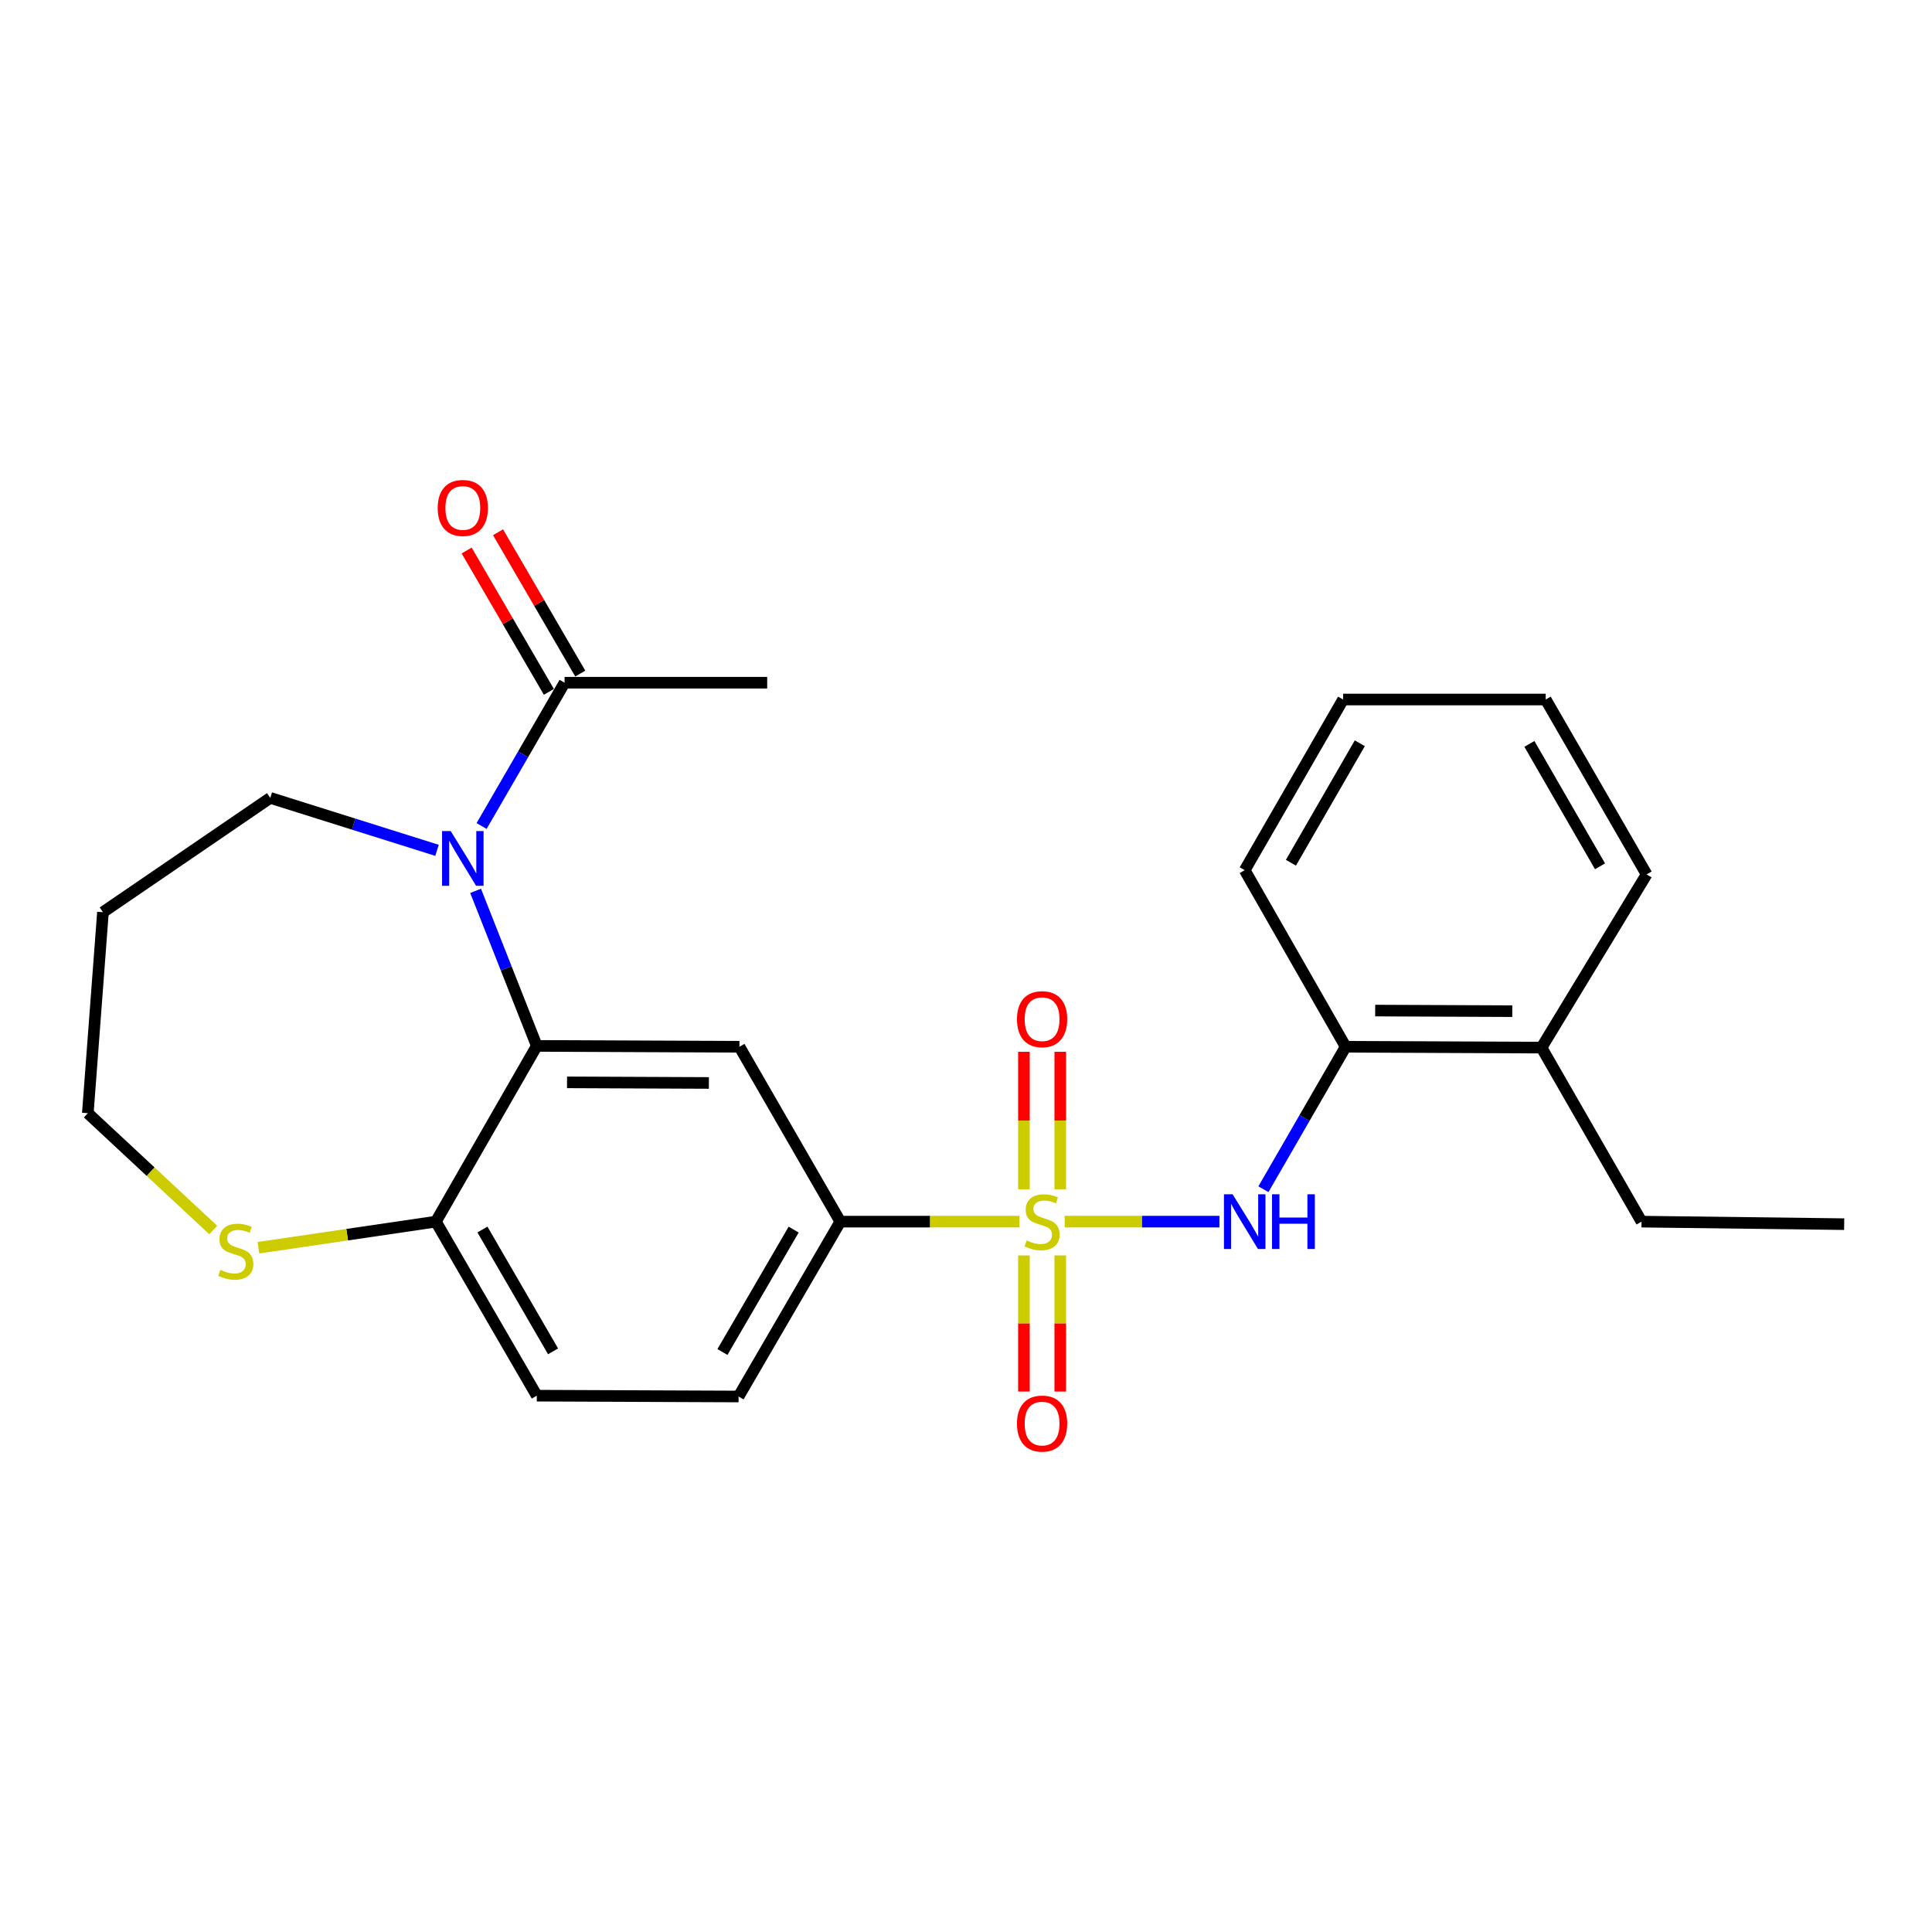 <?xml version='1.0' encoding='iso-8859-1'?>
<svg version='1.1' baseProfile='full'
              xmlns='http://www.w3.org/2000/svg'
                      xmlns:rdkit='http://www.rdkit.org/xml'
                      xmlns:xlink='http://www.w3.org/1999/xlink'
                  xml:space='preserve'
width='1000px' height='1000px' viewBox='0 0 1000 1000'>
<!-- END OF HEADER -->
<rect style='opacity:1.0;fill:#FFFFFF;stroke:none' width='1000' height='1000' x='0' y='0'> </rect>
<path class='bond-2' d='M 551.087,632.317 L 591.137,632.317' style='fill:none;fill-rule:evenodd;stroke:#CCCC00;stroke-width:6px;stroke-linecap:butt;stroke-linejoin:miter;stroke-opacity:1' />
<path class='bond-2' d='M 591.137,632.317 L 631.187,632.317' style='fill:none;fill-rule:evenodd;stroke:#0000FF;stroke-width:6px;stroke-linecap:butt;stroke-linejoin:miter;stroke-opacity:1' />
<path class='bond-4' d='M 527.694,632.317 L 481.318,632.317' style='fill:none;fill-rule:evenodd;stroke:#CCCC00;stroke-width:6px;stroke-linecap:butt;stroke-linejoin:miter;stroke-opacity:1' />
<path class='bond-4' d='M 481.318,632.317 L 434.943,632.317' style='fill:none;fill-rule:evenodd;stroke:#000000;stroke-width:6px;stroke-linecap:butt;stroke-linejoin:miter;stroke-opacity:1' />
<path class='bond-7' d='M 548.785,615.575 L 548.785,579.992' style='fill:none;fill-rule:evenodd;stroke:#CCCC00;stroke-width:6px;stroke-linecap:butt;stroke-linejoin:miter;stroke-opacity:1' />
<path class='bond-7' d='M 548.785,579.992 L 548.785,544.409' style='fill:none;fill-rule:evenodd;stroke:#FF0000;stroke-width:6px;stroke-linecap:butt;stroke-linejoin:miter;stroke-opacity:1' />
<path class='bond-7' d='M 529.986,615.575 L 529.986,579.992' style='fill:none;fill-rule:evenodd;stroke:#CCCC00;stroke-width:6px;stroke-linecap:butt;stroke-linejoin:miter;stroke-opacity:1' />
<path class='bond-7' d='M 529.986,579.992 L 529.986,544.409' style='fill:none;fill-rule:evenodd;stroke:#FF0000;stroke-width:6px;stroke-linecap:butt;stroke-linejoin:miter;stroke-opacity:1' />
<path class='bond-8' d='M 529.986,649.808 L 529.986,685.037' style='fill:none;fill-rule:evenodd;stroke:#CCCC00;stroke-width:6px;stroke-linecap:butt;stroke-linejoin:miter;stroke-opacity:1' />
<path class='bond-8' d='M 529.986,685.037 L 529.986,720.266' style='fill:none;fill-rule:evenodd;stroke:#FF0000;stroke-width:6px;stroke-linecap:butt;stroke-linejoin:miter;stroke-opacity:1' />
<path class='bond-8' d='M 548.785,649.808 L 548.785,685.037' style='fill:none;fill-rule:evenodd;stroke:#CCCC00;stroke-width:6px;stroke-linecap:butt;stroke-linejoin:miter;stroke-opacity:1' />
<path class='bond-8' d='M 548.785,685.037 L 548.785,720.266' style='fill:none;fill-rule:evenodd;stroke:#FF0000;stroke-width:6px;stroke-linecap:butt;stroke-linejoin:miter;stroke-opacity:1' />
<path class='bond-0' d='M 246.168,461.098 L 262.004,501.228' style='fill:none;fill-rule:evenodd;stroke:#0000FF;stroke-width:6px;stroke-linecap:butt;stroke-linejoin:miter;stroke-opacity:1' />
<path class='bond-0' d='M 262.004,501.228 L 277.84,541.358' style='fill:none;fill-rule:evenodd;stroke:#000000;stroke-width:6px;stroke-linecap:butt;stroke-linejoin:miter;stroke-opacity:1' />
<path class='bond-5' d='M 249.272,427.543 L 270.747,390.457' style='fill:none;fill-rule:evenodd;stroke:#0000FF;stroke-width:6px;stroke-linecap:butt;stroke-linejoin:miter;stroke-opacity:1' />
<path class='bond-5' d='M 270.747,390.457 L 292.222,353.371' style='fill:none;fill-rule:evenodd;stroke:#000000;stroke-width:6px;stroke-linecap:butt;stroke-linejoin:miter;stroke-opacity:1' />
<path class='bond-15' d='M 226.199,440.131 L 183.045,426.559' style='fill:none;fill-rule:evenodd;stroke:#0000FF;stroke-width:6px;stroke-linecap:butt;stroke-linejoin:miter;stroke-opacity:1' />
<path class='bond-15' d='M 183.045,426.559 L 139.892,412.987' style='fill:none;fill-rule:evenodd;stroke:#000000;stroke-width:6px;stroke-linecap:butt;stroke-linejoin:miter;stroke-opacity:1' />
<path class='bond-1' d='M 277.84,541.358 L 382.732,541.807' style='fill:none;fill-rule:evenodd;stroke:#000000;stroke-width:6px;stroke-linecap:butt;stroke-linejoin:miter;stroke-opacity:1' />
<path class='bond-1' d='M 293.493,560.225 L 366.917,560.539' style='fill:none;fill-rule:evenodd;stroke:#000000;stroke-width:6px;stroke-linecap:butt;stroke-linejoin:miter;stroke-opacity:1' />
<path class='bond-25' d='M 277.84,541.358 L 225.608,632.317' style='fill:none;fill-rule:evenodd;stroke:#000000;stroke-width:6px;stroke-linecap:butt;stroke-linejoin:miter;stroke-opacity:1' />
<path class='bond-9' d='M 653.94,615.544 L 675.224,578.676' style='fill:none;fill-rule:evenodd;stroke:#0000FF;stroke-width:6px;stroke-linecap:butt;stroke-linejoin:miter;stroke-opacity:1' />
<path class='bond-9' d='M 675.224,578.676 L 696.509,541.807' style='fill:none;fill-rule:evenodd;stroke:#000000;stroke-width:6px;stroke-linecap:butt;stroke-linejoin:miter;stroke-opacity:1' />
<path class='bond-3' d='M 382.732,541.807 L 434.943,632.317' style='fill:none;fill-rule:evenodd;stroke:#000000;stroke-width:6px;stroke-linecap:butt;stroke-linejoin:miter;stroke-opacity:1' />
<path class='bond-12' d='M 434.943,632.317 L 382.283,722.827' style='fill:none;fill-rule:evenodd;stroke:#000000;stroke-width:6px;stroke-linecap:butt;stroke-linejoin:miter;stroke-opacity:1' />
<path class='bond-12' d='M 410.794,636.439 L 373.932,699.796' style='fill:none;fill-rule:evenodd;stroke:#000000;stroke-width:6px;stroke-linecap:butt;stroke-linejoin:miter;stroke-opacity:1' />
<path class='bond-11' d='M 300.346,348.644 L 279.066,312.068' style='fill:none;fill-rule:evenodd;stroke:#000000;stroke-width:6px;stroke-linecap:butt;stroke-linejoin:miter;stroke-opacity:1' />
<path class='bond-11' d='M 279.066,312.068 L 257.787,275.492' style='fill:none;fill-rule:evenodd;stroke:#FF0000;stroke-width:6px;stroke-linecap:butt;stroke-linejoin:miter;stroke-opacity:1' />
<path class='bond-11' d='M 284.097,358.098 L 262.817,321.522' style='fill:none;fill-rule:evenodd;stroke:#000000;stroke-width:6px;stroke-linecap:butt;stroke-linejoin:miter;stroke-opacity:1' />
<path class='bond-11' d='M 262.817,321.522 L 241.537,284.946' style='fill:none;fill-rule:evenodd;stroke:#FF0000;stroke-width:6px;stroke-linecap:butt;stroke-linejoin:miter;stroke-opacity:1' />
<path class='bond-18' d='M 292.222,353.371 L 397.093,353.371' style='fill:none;fill-rule:evenodd;stroke:#000000;stroke-width:6px;stroke-linecap:butt;stroke-linejoin:miter;stroke-opacity:1' />
<path class='bond-6' d='M 225.608,632.317 L 277.84,722.399' style='fill:none;fill-rule:evenodd;stroke:#000000;stroke-width:6px;stroke-linecap:butt;stroke-linejoin:miter;stroke-opacity:1' />
<path class='bond-6' d='M 249.706,636.399 L 286.269,699.457' style='fill:none;fill-rule:evenodd;stroke:#000000;stroke-width:6px;stroke-linecap:butt;stroke-linejoin:miter;stroke-opacity:1' />
<path class='bond-10' d='M 225.608,632.317 L 179.684,639.071' style='fill:none;fill-rule:evenodd;stroke:#000000;stroke-width:6px;stroke-linecap:butt;stroke-linejoin:miter;stroke-opacity:1' />
<path class='bond-10' d='M 179.684,639.071 L 133.76,645.825' style='fill:none;fill-rule:evenodd;stroke:#CCCC00;stroke-width:6px;stroke-linecap:butt;stroke-linejoin:miter;stroke-opacity:1' />
<path class='bond-14' d='M 696.509,541.807 L 797.881,542.246' style='fill:none;fill-rule:evenodd;stroke:#000000;stroke-width:6px;stroke-linecap:butt;stroke-linejoin:miter;stroke-opacity:1' />
<path class='bond-14' d='M 711.796,523.073 L 782.757,523.38' style='fill:none;fill-rule:evenodd;stroke:#000000;stroke-width:6px;stroke-linecap:butt;stroke-linejoin:miter;stroke-opacity:1' />
<path class='bond-19' d='M 696.509,541.807 L 644.256,450.409' style='fill:none;fill-rule:evenodd;stroke:#000000;stroke-width:6px;stroke-linecap:butt;stroke-linejoin:miter;stroke-opacity:1' />
<path class='bond-17' d='M 110.366,636.648 L 77.91,606.413' style='fill:none;fill-rule:evenodd;stroke:#CCCC00;stroke-width:6px;stroke-linecap:butt;stroke-linejoin:miter;stroke-opacity:1' />
<path class='bond-17' d='M 77.91,606.413 L 45.455,576.179' style='fill:none;fill-rule:evenodd;stroke:#000000;stroke-width:6px;stroke-linecap:butt;stroke-linejoin:miter;stroke-opacity:1' />
<path class='bond-13' d='M 382.283,722.827 L 277.84,722.399' style='fill:none;fill-rule:evenodd;stroke:#000000;stroke-width:6px;stroke-linecap:butt;stroke-linejoin:miter;stroke-opacity:1' />
<path class='bond-20' d='M 797.881,542.246 L 849.654,632.317' style='fill:none;fill-rule:evenodd;stroke:#000000;stroke-width:6px;stroke-linecap:butt;stroke-linejoin:miter;stroke-opacity:1' />
<path class='bond-21' d='M 797.881,542.246 L 852.286,452.581' style='fill:none;fill-rule:evenodd;stroke:#000000;stroke-width:6px;stroke-linecap:butt;stroke-linejoin:miter;stroke-opacity:1' />
<path class='bond-16' d='M 139.892,412.987 L 53.288,472.154' style='fill:none;fill-rule:evenodd;stroke:#000000;stroke-width:6px;stroke-linecap:butt;stroke-linejoin:miter;stroke-opacity:1' />
<path class='bond-27' d='M 53.288,472.154 L 45.455,576.179' style='fill:none;fill-rule:evenodd;stroke:#000000;stroke-width:6px;stroke-linecap:butt;stroke-linejoin:miter;stroke-opacity:1' />
<path class='bond-23' d='M 644.256,450.409 L 695.183,362.071' style='fill:none;fill-rule:evenodd;stroke:#000000;stroke-width:6px;stroke-linecap:butt;stroke-linejoin:miter;stroke-opacity:1' />
<path class='bond-23' d='M 668.182,446.548 L 703.831,384.711' style='fill:none;fill-rule:evenodd;stroke:#000000;stroke-width:6px;stroke-linecap:butt;stroke-linejoin:miter;stroke-opacity:1' />
<path class='bond-22' d='M 849.654,632.317 L 954.545,633.623' style='fill:none;fill-rule:evenodd;stroke:#000000;stroke-width:6px;stroke-linecap:butt;stroke-linejoin:miter;stroke-opacity:1' />
<path class='bond-26' d='M 852.286,452.581 L 800.054,362.071' style='fill:none;fill-rule:evenodd;stroke:#000000;stroke-width:6px;stroke-linecap:butt;stroke-linejoin:miter;stroke-opacity:1' />
<path class='bond-26' d='M 828.168,448.401 L 791.606,385.044' style='fill:none;fill-rule:evenodd;stroke:#000000;stroke-width:6px;stroke-linecap:butt;stroke-linejoin:miter;stroke-opacity:1' />
<path class='bond-24' d='M 695.183,362.071 L 800.054,362.071' style='fill:none;fill-rule:evenodd;stroke:#000000;stroke-width:6px;stroke-linecap:butt;stroke-linejoin:miter;stroke-opacity:1' />
<path  class='atom-0' d='M 531.385 642.037
Q 531.705 642.157, 533.025 642.717
Q 534.345 643.277, 535.785 643.637
Q 537.265 643.957, 538.705 643.957
Q 541.385 643.957, 542.945 642.677
Q 544.505 641.357, 544.505 639.077
Q 544.505 637.517, 543.705 636.557
Q 542.945 635.597, 541.745 635.077
Q 540.545 634.557, 538.545 633.957
Q 536.025 633.197, 534.505 632.477
Q 533.025 631.757, 531.945 630.237
Q 530.905 628.717, 530.905 626.157
Q 530.905 622.597, 533.305 620.397
Q 535.745 618.197, 540.545 618.197
Q 543.825 618.197, 547.545 619.757
L 546.625 622.837
Q 543.225 621.437, 540.665 621.437
Q 537.905 621.437, 536.385 622.597
Q 534.865 623.717, 534.905 625.677
Q 534.905 627.197, 535.665 628.117
Q 536.465 629.037, 537.585 629.557
Q 538.745 630.077, 540.665 630.677
Q 543.225 631.477, 544.745 632.277
Q 546.265 633.077, 547.345 634.717
Q 548.465 636.317, 548.465 639.077
Q 548.465 642.997, 545.825 645.117
Q 543.225 647.197, 538.865 647.197
Q 536.345 647.197, 534.425 646.637
Q 532.545 646.117, 530.305 645.197
L 531.385 642.037
' fill='#CCCC00'/>
<path  class='atom-1' d='M 233.291 430.17
L 242.571 445.17
Q 243.491 446.65, 244.971 449.33
Q 246.451 452.01, 246.531 452.17
L 246.531 430.17
L 250.291 430.17
L 250.291 458.49
L 246.411 458.49
L 236.451 442.09
Q 235.291 440.17, 234.051 437.97
Q 232.851 435.77, 232.491 435.09
L 232.491 458.49
L 228.811 458.49
L 228.811 430.17
L 233.291 430.17
' fill='#0000FF'/>
<path  class='atom-3' d='M 637.996 618.157
L 647.276 633.157
Q 648.196 634.637, 649.676 637.317
Q 651.156 639.997, 651.236 640.157
L 651.236 618.157
L 654.996 618.157
L 654.996 646.477
L 651.116 646.477
L 641.156 630.077
Q 639.996 628.157, 638.756 625.957
Q 637.556 623.757, 637.196 623.077
L 637.196 646.477
L 633.516 646.477
L 633.516 618.157
L 637.996 618.157
' fill='#0000FF'/>
<path  class='atom-3' d='M 658.396 618.157
L 662.236 618.157
L 662.236 630.197
L 676.716 630.197
L 676.716 618.157
L 680.556 618.157
L 680.556 646.477
L 676.716 646.477
L 676.716 633.397
L 662.236 633.397
L 662.236 646.477
L 658.396 646.477
L 658.396 618.157
' fill='#0000FF'/>
<path  class='atom-8' d='M 526.385 527.526
Q 526.385 520.726, 529.745 516.926
Q 533.105 513.126, 539.385 513.126
Q 545.665 513.126, 549.025 516.926
Q 552.385 520.726, 552.385 527.526
Q 552.385 534.406, 548.985 538.326
Q 545.585 542.206, 539.385 542.206
Q 533.145 542.206, 529.745 538.326
Q 526.385 534.446, 526.385 527.526
M 539.385 539.006
Q 543.705 539.006, 546.025 536.126
Q 548.385 533.206, 548.385 527.526
Q 548.385 521.966, 546.025 519.166
Q 543.705 516.326, 539.385 516.326
Q 535.065 516.326, 532.705 519.126
Q 530.385 521.926, 530.385 527.526
Q 530.385 533.246, 532.705 536.126
Q 535.065 539.006, 539.385 539.006
' fill='#FF0000'/>
<path  class='atom-9' d='M 526.385 736.84
Q 526.385 730.04, 529.745 726.24
Q 533.105 722.44, 539.385 722.44
Q 545.665 722.44, 549.025 726.24
Q 552.385 730.04, 552.385 736.84
Q 552.385 743.72, 548.985 747.64
Q 545.585 751.52, 539.385 751.52
Q 533.145 751.52, 529.745 747.64
Q 526.385 743.76, 526.385 736.84
M 539.385 748.32
Q 543.705 748.32, 546.025 745.44
Q 548.385 742.52, 548.385 736.84
Q 548.385 731.28, 546.025 728.48
Q 543.705 725.64, 539.385 725.64
Q 535.065 725.64, 532.705 728.44
Q 530.385 731.24, 530.385 736.84
Q 530.385 742.56, 532.705 745.44
Q 535.065 748.32, 539.385 748.32
' fill='#FF0000'/>
<path  class='atom-11' d='M 114.063 657.265
Q 114.383 657.385, 115.703 657.945
Q 117.023 658.505, 118.463 658.865
Q 119.943 659.185, 121.383 659.185
Q 124.063 659.185, 125.623 657.905
Q 127.183 656.585, 127.183 654.305
Q 127.183 652.745, 126.383 651.785
Q 125.623 650.825, 124.423 650.305
Q 123.223 649.785, 121.223 649.185
Q 118.703 648.425, 117.183 647.705
Q 115.703 646.985, 114.623 645.465
Q 113.583 643.945, 113.583 641.385
Q 113.583 637.825, 115.983 635.625
Q 118.423 633.425, 123.223 633.425
Q 126.503 633.425, 130.223 634.985
L 129.303 638.065
Q 125.903 636.665, 123.343 636.665
Q 120.583 636.665, 119.063 637.825
Q 117.543 638.945, 117.583 640.905
Q 117.583 642.425, 118.343 643.345
Q 119.143 644.265, 120.263 644.785
Q 121.423 645.305, 123.343 645.905
Q 125.903 646.705, 127.423 647.505
Q 128.943 648.305, 130.023 649.945
Q 131.143 651.545, 131.143 654.305
Q 131.143 658.225, 128.503 660.345
Q 125.903 662.425, 121.543 662.425
Q 119.023 662.425, 117.103 661.865
Q 115.223 661.345, 112.983 660.425
L 114.063 657.265
' fill='#CCCC00'/>
<path  class='atom-12' d='M 226.551 262.92
Q 226.551 256.12, 229.911 252.32
Q 233.271 248.52, 239.551 248.52
Q 245.831 248.52, 249.191 252.32
Q 252.551 256.12, 252.551 262.92
Q 252.551 269.8, 249.151 273.72
Q 245.751 277.6, 239.551 277.6
Q 233.311 277.6, 229.911 273.72
Q 226.551 269.84, 226.551 262.92
M 239.551 274.4
Q 243.871 274.4, 246.191 271.52
Q 248.551 268.6, 248.551 262.92
Q 248.551 257.36, 246.191 254.56
Q 243.871 251.72, 239.551 251.72
Q 235.231 251.72, 232.871 254.52
Q 230.551 257.32, 230.551 262.92
Q 230.551 268.64, 232.871 271.52
Q 235.231 274.4, 239.551 274.4
' fill='#FF0000'/>
</svg>
